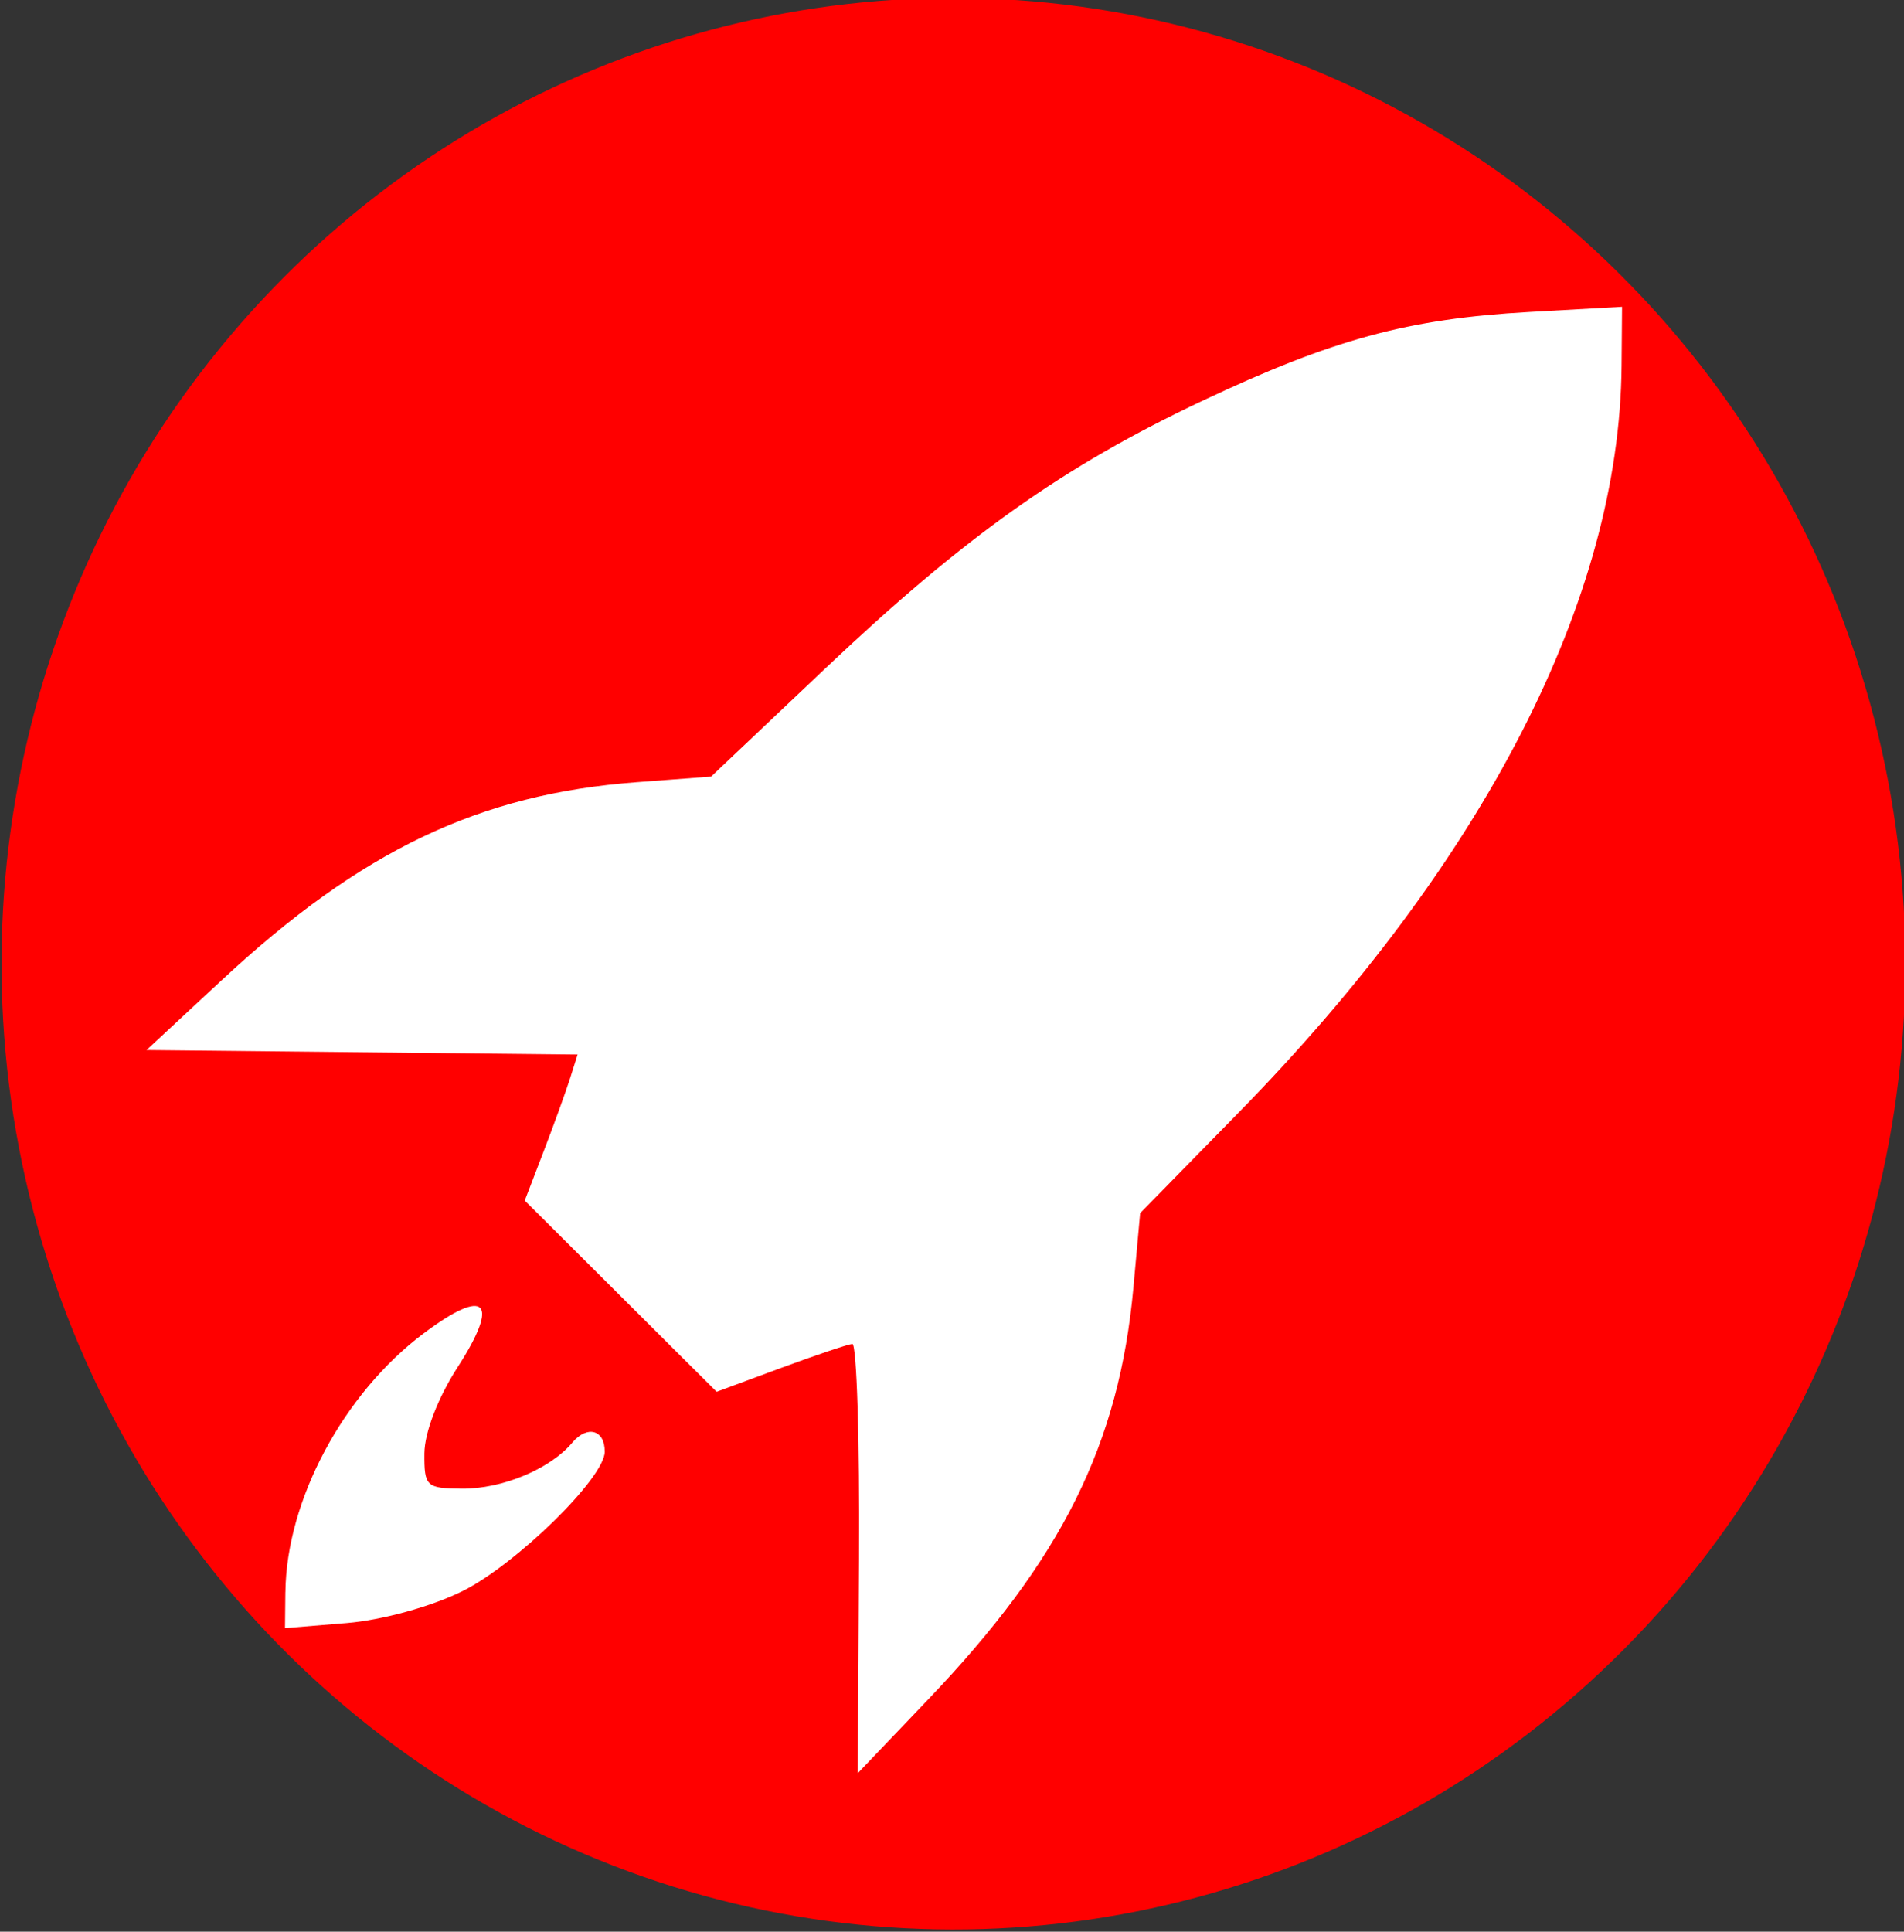 <?xml version="1.0" encoding="UTF-8" standalone="no"?>
<!-- Created with Inkscape (http://www.inkscape.org/) -->

<svg
   width="55.213mm"
   height="56mm"
   viewBox="0 0 55.213 56"
   version="1.1"
   id="svg5"
   inkscape:version="1.1.2 (0a00cf5339, 2022-02-04)"
   sodipodi:docname="favicon.svg"
   xmlns:inkscape="http://www.inkscape.org/namespaces/inkscape"
   xmlns:sodipodi="http://sodipodi.sourceforge.net/DTD/sodipodi-0.dtd"
   xmlns="http://www.w3.org/2000/svg"
   xmlns:svg="http://www.w3.org/2000/svg">
  <rect x="0" y="0" width="55.213" height="56" fill="#333333" stroke="none"/>
  <sodipodi:namedview
     id="namedview7"
     pagecolor="#ffffff"
     bordercolor="#666666"
     borderopacity="1.0"
     inkscape:pageshadow="2"
     inkscape:pageopacity="0.0"
     inkscape:pagecheckerboard="0"
     inkscape:document-units="mm"
     showgrid="false"
     fit-margin-top="0"
     fit-margin-left="0"
     fit-margin-right="0"
     fit-margin-bottom="0"
     showguides="true"
     inkscape:guide-bbox="true"
     inkscape:zoom="4.5896745"
     inkscape:cx="113.18885"
     inkscape:cy="118.30904"
     inkscape:window-width="2560"
     inkscape:window-height="1359"
     inkscape:window-x="0"
     inkscape:window-y="0"
     inkscape:window-maximized="1"
     inkscape:current-layer="layer1" />
  <defs
     id="defs2" />
  <g
     inkscape:label="Layer 1"
     inkscape:groupmode="layer"
     id="layer1"
     transform="translate(-75.233,-73.564)">
    <g
       id="g953"
       transform="matrix(1.066,0,0,1.066,-6.787,-6.703)">
      <ellipse
         style="fill:#ff0000;stroke:none;stroke-width:1.753;stroke-opacity:1"
         id="path2335"
         cx="144.551"
         cy="-2.606"
         rx="26.084"
         ry="26.081"
         transform="matrix(0.699,0.715,-0.705,0.709,0,0)" />
      <path
         style="fill:#ffffff;fill-opacity:1;stroke-width:0.289"
         d="m 100.31,117.675 c 0.019,-3.214 -0.063,-5.837 -0.182,-5.829 -0.119,0.009 -0.998,0.305 -1.954,0.658 l -1.737,0.643 -2.61,-2.6 -2.61,-2.6 0.514,-1.338 c 0.283,-0.736 0.606,-1.63 0.719,-1.986 l 0.205,-0.648 -5.863,-0.061 -5.863,-0.061 2.036,-1.892 c 3.81,-3.541 7.013,-5.07 11.3,-5.392 l 2.021,-0.152 3.102,-2.937 c 3.795,-3.593 6.468,-5.491 10.258,-7.28 3.546,-1.674 5.607,-2.235 8.895,-2.418 l 2.526,-0.141 -0.013,1.608 c -0.052,6.323 -3.724,13.474 -10.431,20.319 l -2.665,2.72 -0.183,2.019 c -0.388,4.269 -1.948,7.4 -5.586,11.209 l -1.914,2.004 0.035,-5.844 z m -15.604,0.921 c 0.025,-2.495 1.574,-5.395 3.757,-7.034 1.7,-1.276 2.093,-0.888 0.928,0.917 -0.534,0.826 -0.899,1.772 -0.904,2.341 -0.007,0.9 0.05,0.954 1.016,0.962 1.101,0.009 2.4,-0.532 3.008,-1.252 0.409,-0.485 0.887,-0.349 0.882,0.25 -0.006,0.711 -2.41,3.063 -3.874,3.79 -0.84,0.417 -2.184,0.787 -3.145,0.866 l -1.679,0.138 0.01,-0.978 z"
         id="path938-3"
         sodipodi:nodetypes="scscccsscccsscssscsscscccsccsssssssccc" />
    </g>
  </g>
</svg>
